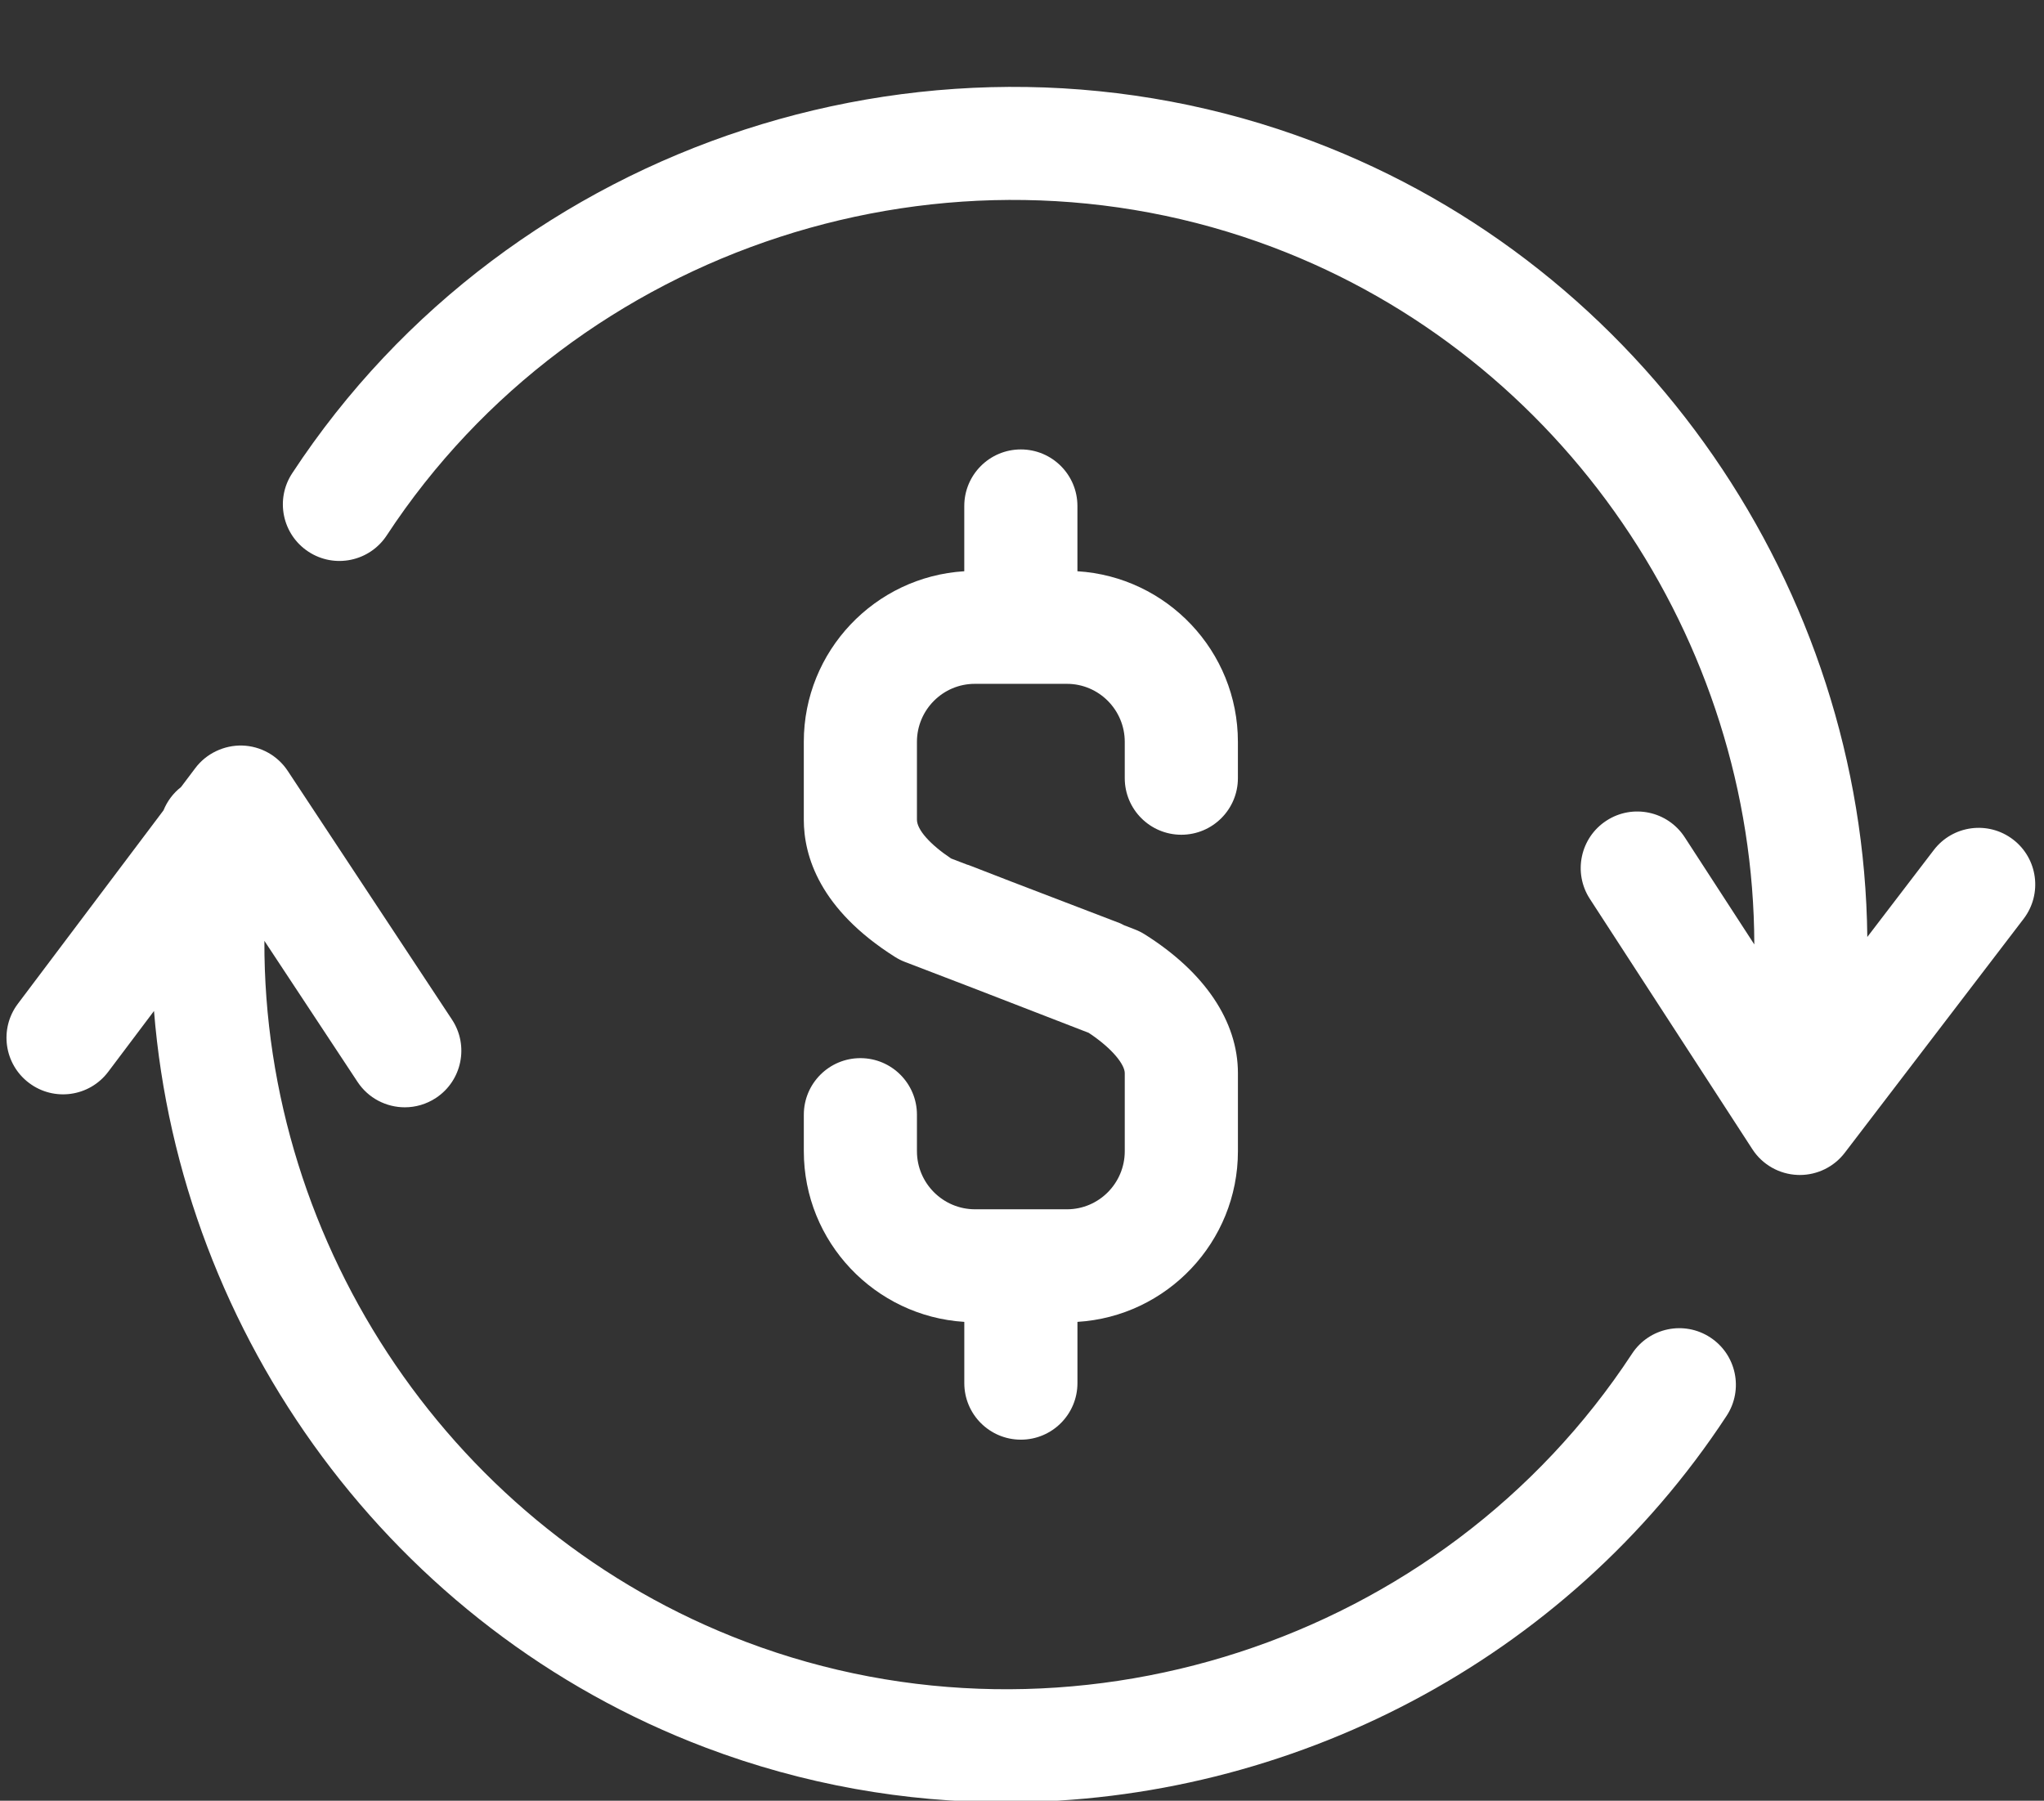 <?xml version="1.0" encoding="UTF-8" standalone="no"?><svg xmlns="http://www.w3.org/2000/svg" xmlns:xlink="http://www.w3.org/1999/xlink" fill="#ffffff" height="80" preserveAspectRatio="xMidYMid meet" version="1" viewBox="0.3 3.5 90.8 80.0" width="90.8" zoomAndPan="magnify"><rect x="0.3" y="3.5" width="90.8" height="80.0" fill="#333333" stroke="none"/><g><g id="change1_1"><path d="M38.521,50.51c-1.388,0-2.513,1.125-2.513,2.514v1.621c0,4.033,3.157,7.334,7.129,7.582v2.721 c0,1.387,1.125,2.512,2.513,2.512s2.513-1.125,2.513-2.512v-2.721c3.97-0.242,7.129-3.545,7.129-7.582v-3.468 c0-2.298-1.471-4.488-4.141-6.167c-0.137-0.086-0.28-0.158-0.431-0.216l-0.495-0.192c-0.058-0.027-0.108-0.062-0.169-0.085 l-4.81-1.843l-1.915-0.742c-0.024-0.009-0.05-0.012-0.074-0.021L42.55,41.64c-0.941-0.629-1.517-1.28-1.517-1.725v-3.456 c0-1.421,1.153-2.578,2.57-2.578h4.094c1.416,0,2.568,1.156,2.568,2.578v1.613c0,1.388,1.125,2.513,2.513,2.513 s2.513-1.125,2.513-2.513v-1.613c0-4.035-3.158-7.337-7.129-7.58V25.98c0-1.388-1.125-2.513-2.513-2.513s-2.513,1.125-2.513,2.513 v2.899c-3.971,0.243-7.129,3.544-7.129,7.579v3.456c0,1.614,0.703,3.983,4.053,6.101c0.141,0.088,0.289,0.163,0.443,0.222 l2.99,1.146l5.171,2.003c1.099,0.73,1.601,1.432,1.601,1.791v3.468c0,1.422-1.151,2.58-2.566,2.58h-4.085 c-1.423,0-2.581-1.158-2.581-2.58v-1.621C41.033,51.635,39.908,50.51,38.521,50.51z" fill="inherit"/><path d="M76.277,62.92c-1.16-0.762-2.719-0.438-3.479,0.723c-8.427,12.854-24.983,18.238-39.365,12.799 c-12.964-4.9-21.435-17.557-21.388-31.144l4.139,6.269c0.483,0.73,1.283,1.127,2.099,1.127c0.476,0,0.956-0.135,1.383-0.416 c1.157-0.764,1.477-2.323,0.712-3.481l-7.296-11.048c-0.45-0.682-1.203-1.102-2.02-1.127c-0.804-0.021-1.594,0.349-2.084,1 L8.34,38.468c-0.341,0.266-0.609,0.62-0.777,1.033l-6.469,8.593c-0.835,1.108-0.613,2.684,0.496,3.518 c1.107,0.836,2.684,0.615,3.518-0.496l2.033-2.701c1.164,14.43,10.59,27.465,24.515,32.729c4.339,1.641,8.847,2.426,13.316,2.426 c12.595,0,24.863-6.242,32.029-17.17C77.762,65.238,77.438,63.682,76.277,62.92z" fill="inherit"/><path d="M89.725,40.796c-1.104-0.844-2.681-0.633-3.522,0.47l-2.952,3.861c-0.167-15.449-9.865-29.763-24.624-35.343 c-16.567-6.26-35.638-0.06-45.349,14.745C12.516,25.69,12.84,27.248,14,28.009c1.159,0.762,2.717,0.438,3.479-0.722 c8.434-12.854,24.993-18.235,39.37-12.801c12.905,4.879,21.356,17.45,21.382,30.972l-3.091-4.761 c-0.756-1.164-2.312-1.495-3.476-0.739c-1.164,0.755-1.495,2.312-0.739,3.476l7.22,11.122c0.444,0.686,1.194,1.111,2.011,1.143 c0.032,0.002,0.064,0.002,0.097,0.002c0.781,0,1.52-0.363,1.996-0.986l7.946-10.395C91.037,43.216,90.826,41.639,89.725,40.796z" fill="inherit"/></g></g></svg>
